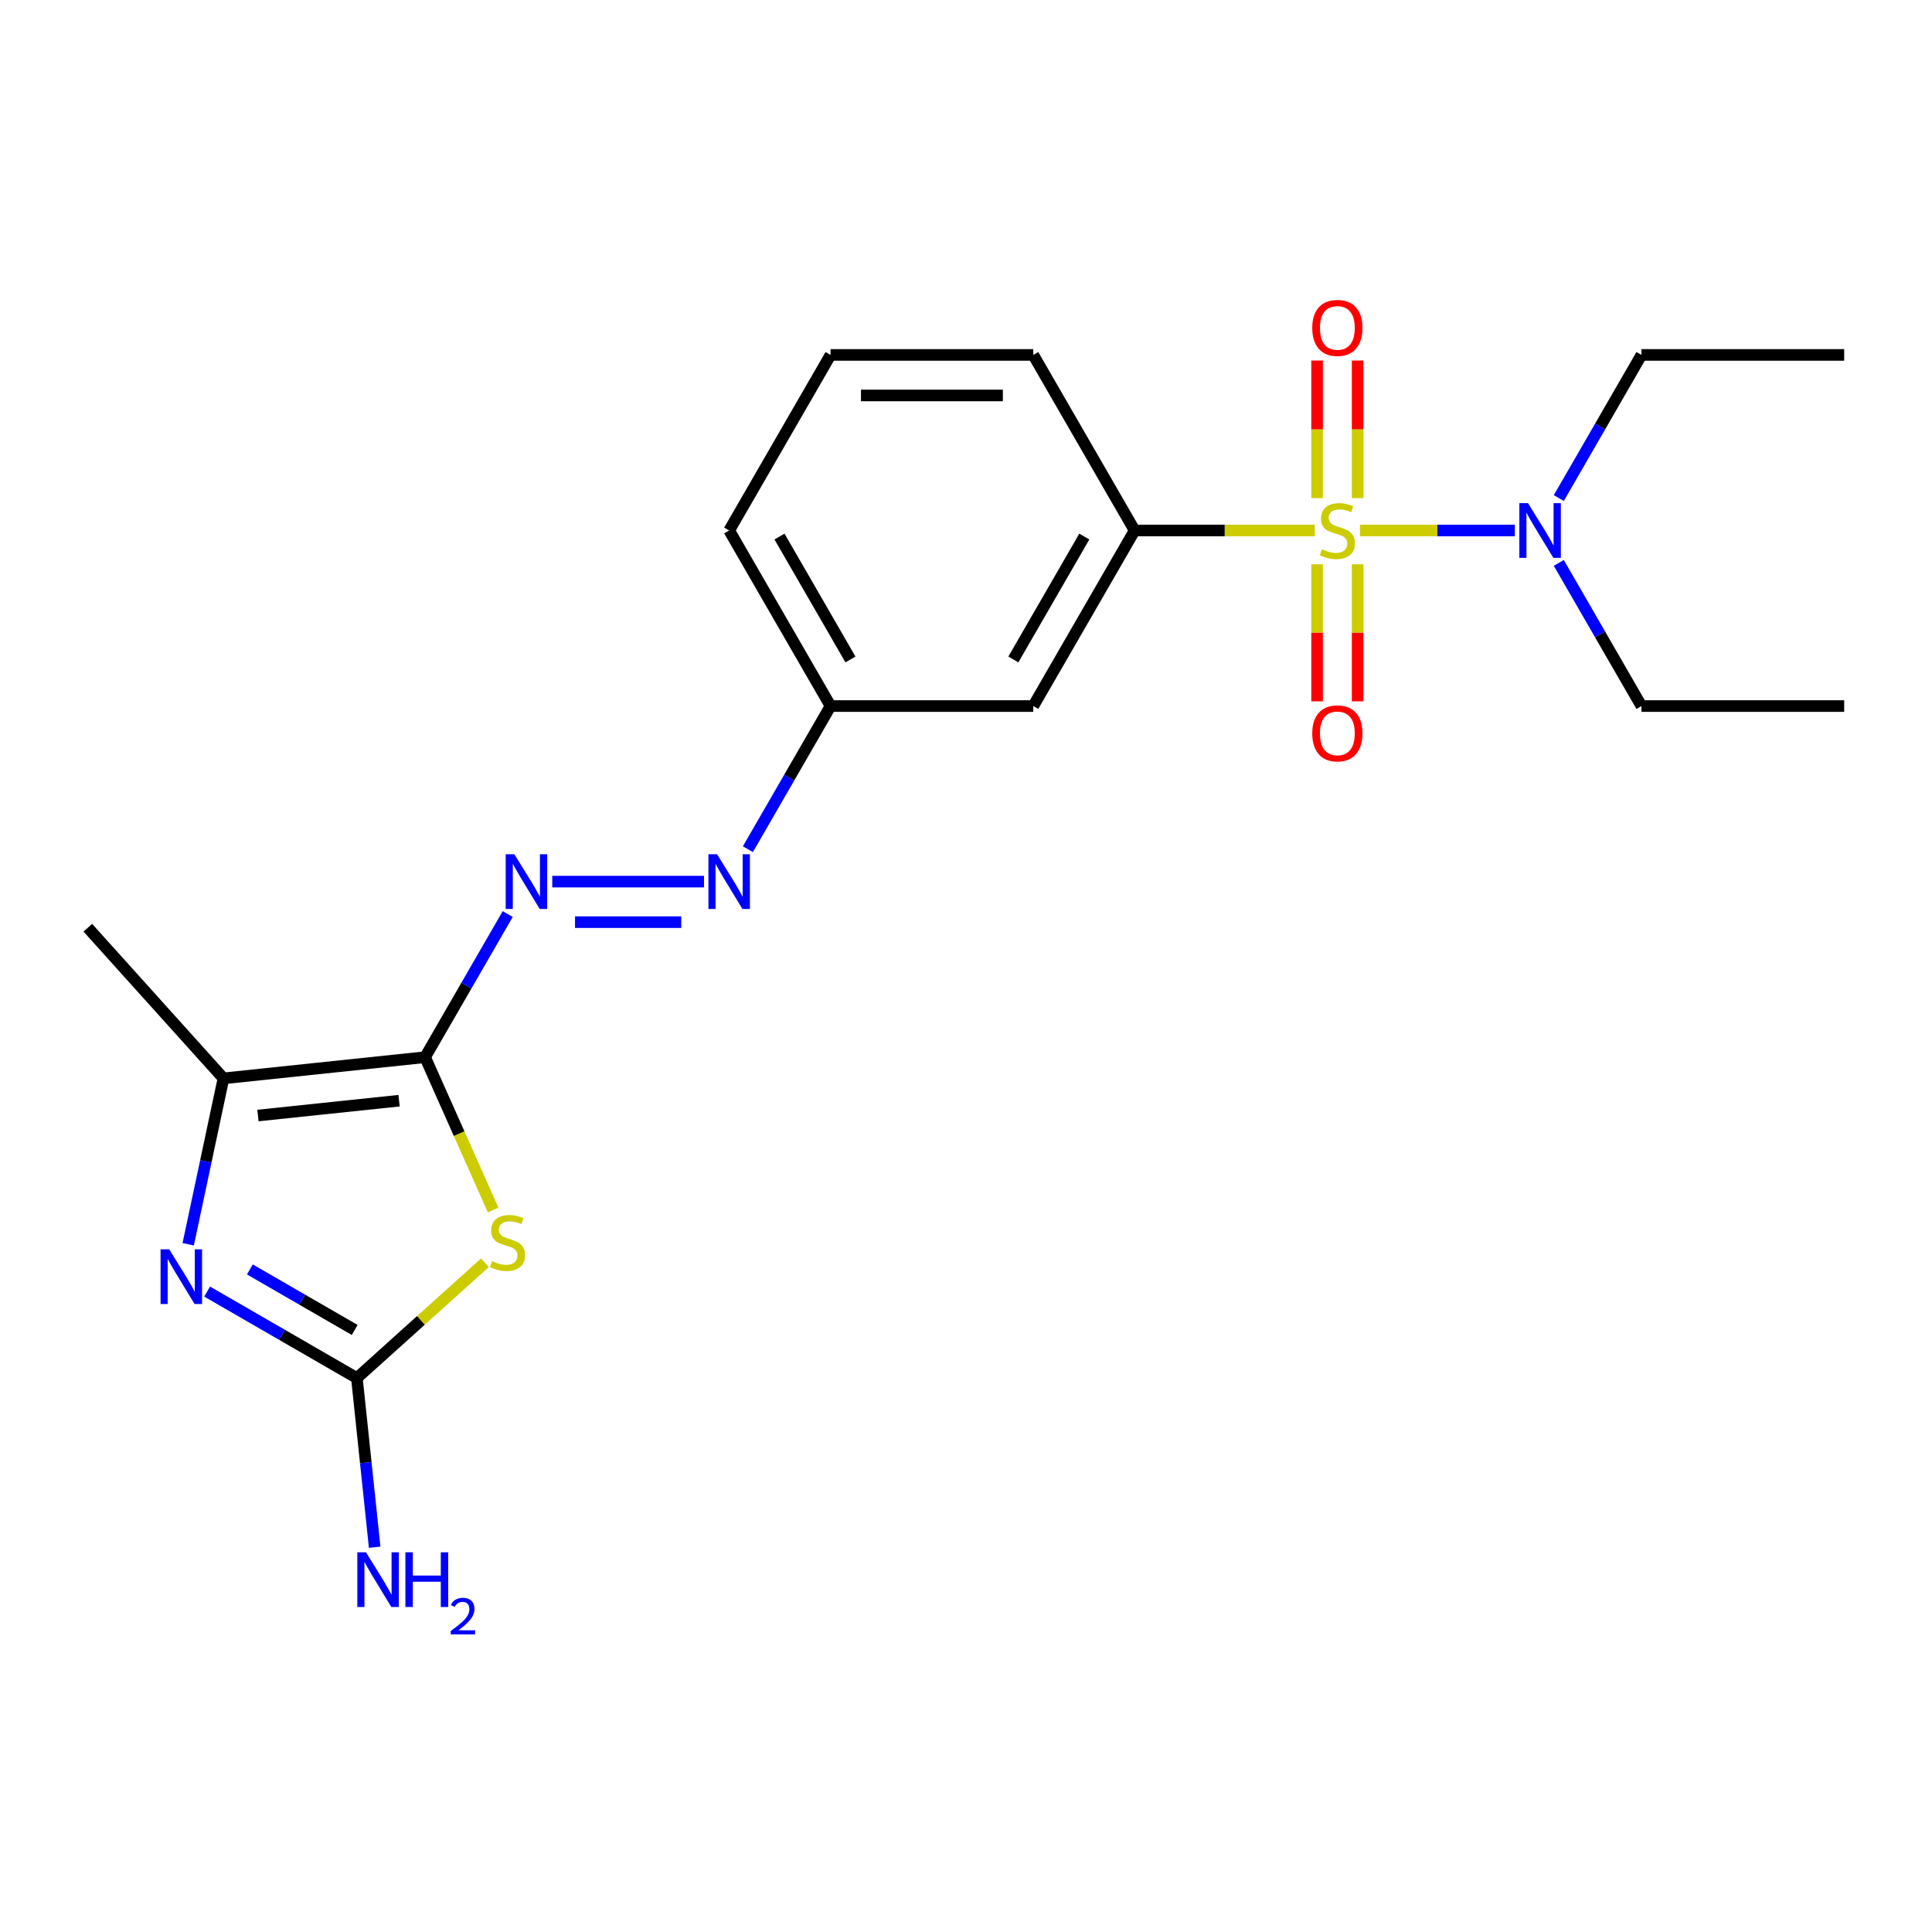<?xml version='1.0' encoding='iso-8859-1'?>
<svg version='1.1' baseProfile='full'
              xmlns='http://www.w3.org/2000/svg'
                      xmlns:rdkit='http://www.rdkit.org/xml'
                      xmlns:xlink='http://www.w3.org/1999/xlink'
                  xml:space='preserve'
width='1000px' height='1000px' viewBox='0 0 1000 1000'>
<!-- END OF HEADER -->
<rect style='opacity:1.0;fill:#FFFFFF;stroke:none' width='1000' height='1000' x='0' y='0'> </rect>
<path class='bond-5' d='M 680.513,274.577 L 633.899,274.577' style='fill:none;fill-rule:evenodd;stroke:#CCCC00;stroke-width:6px;stroke-linecap:butt;stroke-linejoin:miter;stroke-opacity:1' />
<path class='bond-5' d='M 633.899,274.577 L 587.285,274.577' style='fill:none;fill-rule:evenodd;stroke:#000000;stroke-width:6px;stroke-linecap:butt;stroke-linejoin:miter;stroke-opacity:1' />
<path class='bond-7' d='M 703.92,274.577 L 743.999,274.577' style='fill:none;fill-rule:evenodd;stroke:#CCCC00;stroke-width:6px;stroke-linecap:butt;stroke-linejoin:miter;stroke-opacity:1' />
<path class='bond-7' d='M 743.999,274.577 L 784.077,274.577' style='fill:none;fill-rule:evenodd;stroke:#0000FF;stroke-width:6px;stroke-linecap:butt;stroke-linejoin:miter;stroke-opacity:1' />
<path class='bond-8' d='M 681.723,292.081 L 681.723,327.542' style='fill:none;fill-rule:evenodd;stroke:#CCCC00;stroke-width:6px;stroke-linecap:butt;stroke-linejoin:miter;stroke-opacity:1' />
<path class='bond-8' d='M 681.723,327.542 L 681.723,363.003' style='fill:none;fill-rule:evenodd;stroke:#FF0000;stroke-width:6px;stroke-linecap:butt;stroke-linejoin:miter;stroke-opacity:1' />
<path class='bond-8' d='M 702.71,292.081 L 702.71,327.542' style='fill:none;fill-rule:evenodd;stroke:#CCCC00;stroke-width:6px;stroke-linecap:butt;stroke-linejoin:miter;stroke-opacity:1' />
<path class='bond-8' d='M 702.71,327.542 L 702.71,363.003' style='fill:none;fill-rule:evenodd;stroke:#FF0000;stroke-width:6px;stroke-linecap:butt;stroke-linejoin:miter;stroke-opacity:1' />
<path class='bond-9' d='M 702.71,257.834 L 702.71,222.222' style='fill:none;fill-rule:evenodd;stroke:#CCCC00;stroke-width:6px;stroke-linecap:butt;stroke-linejoin:miter;stroke-opacity:1' />
<path class='bond-9' d='M 702.71,222.222 L 702.71,186.61' style='fill:none;fill-rule:evenodd;stroke:#FF0000;stroke-width:6px;stroke-linecap:butt;stroke-linejoin:miter;stroke-opacity:1' />
<path class='bond-9' d='M 681.723,257.834 L 681.723,222.222' style='fill:none;fill-rule:evenodd;stroke:#CCCC00;stroke-width:6px;stroke-linecap:butt;stroke-linejoin:miter;stroke-opacity:1' />
<path class='bond-9' d='M 681.723,222.222 L 681.723,186.61' style='fill:none;fill-rule:evenodd;stroke:#FF0000;stroke-width:6px;stroke-linecap:butt;stroke-linejoin:miter;stroke-opacity:1' />
<path class='bond-0' d='M 255.249,626.314 L 237.637,586.756' style='fill:none;fill-rule:evenodd;stroke:#CCCC00;stroke-width:6px;stroke-linecap:butt;stroke-linejoin:miter;stroke-opacity:1' />
<path class='bond-0' d='M 237.637,586.756 L 220.024,547.198' style='fill:none;fill-rule:evenodd;stroke:#000000;stroke-width:6px;stroke-linecap:butt;stroke-linejoin:miter;stroke-opacity:1' />
<path class='bond-2' d='M 251,653.595 L 217.862,683.433' style='fill:none;fill-rule:evenodd;stroke:#CCCC00;stroke-width:6px;stroke-linecap:butt;stroke-linejoin:miter;stroke-opacity:1' />
<path class='bond-2' d='M 217.862,683.433 L 184.724,713.27' style='fill:none;fill-rule:evenodd;stroke:#000000;stroke-width:6px;stroke-linecap:butt;stroke-linejoin:miter;stroke-opacity:1' />
<path class='bond-1' d='M 220.024,547.198 L 241.412,510.152' style='fill:none;fill-rule:evenodd;stroke:#000000;stroke-width:6px;stroke-linecap:butt;stroke-linejoin:miter;stroke-opacity:1' />
<path class='bond-1' d='M 241.412,510.152 L 262.8,473.107' style='fill:none;fill-rule:evenodd;stroke:#0000FF;stroke-width:6px;stroke-linecap:butt;stroke-linejoin:miter;stroke-opacity:1' />
<path class='bond-4' d='M 220.024,547.198 L 115.667,558.166' style='fill:none;fill-rule:evenodd;stroke:#000000;stroke-width:6px;stroke-linecap:butt;stroke-linejoin:miter;stroke-opacity:1' />
<path class='bond-4' d='M 206.564,569.714 L 133.515,577.392' style='fill:none;fill-rule:evenodd;stroke:#000000;stroke-width:6px;stroke-linecap:butt;stroke-linejoin:miter;stroke-opacity:1' />
<path class='bond-11' d='M 184.724,713.27 L 189.327,757.057' style='fill:none;fill-rule:evenodd;stroke:#000000;stroke-width:6px;stroke-linecap:butt;stroke-linejoin:miter;stroke-opacity:1' />
<path class='bond-11' d='M 189.327,757.057 L 193.929,800.844' style='fill:none;fill-rule:evenodd;stroke:#0000FF;stroke-width:6px;stroke-linecap:butt;stroke-linejoin:miter;stroke-opacity:1' />
<path class='bond-23' d='M 184.724,713.27 L 145.969,690.895' style='fill:none;fill-rule:evenodd;stroke:#000000;stroke-width:6px;stroke-linecap:butt;stroke-linejoin:miter;stroke-opacity:1' />
<path class='bond-23' d='M 145.969,690.895 L 107.214,668.52' style='fill:none;fill-rule:evenodd;stroke:#0000FF;stroke-width:6px;stroke-linecap:butt;stroke-linejoin:miter;stroke-opacity:1' />
<path class='bond-23' d='M 183.591,688.383 L 156.463,672.72' style='fill:none;fill-rule:evenodd;stroke:#000000;stroke-width:6px;stroke-linecap:butt;stroke-linejoin:miter;stroke-opacity:1' />
<path class='bond-23' d='M 156.463,672.72 L 129.334,657.058' style='fill:none;fill-rule:evenodd;stroke:#0000FF;stroke-width:6px;stroke-linecap:butt;stroke-linejoin:miter;stroke-opacity:1' />
<path class='bond-3' d='M 97.418,644.021 L 106.543,601.094' style='fill:none;fill-rule:evenodd;stroke:#0000FF;stroke-width:6px;stroke-linecap:butt;stroke-linejoin:miter;stroke-opacity:1' />
<path class='bond-3' d='M 106.543,601.094 L 115.667,558.166' style='fill:none;fill-rule:evenodd;stroke:#000000;stroke-width:6px;stroke-linecap:butt;stroke-linejoin:miter;stroke-opacity:1' />
<path class='bond-15' d='M 115.667,558.166 L 45.455,480.187' style='fill:none;fill-rule:evenodd;stroke:#000000;stroke-width:6px;stroke-linecap:butt;stroke-linejoin:miter;stroke-opacity:1' />
<path class='bond-10' d='M 587.285,274.577 L 534.819,365.451' style='fill:none;fill-rule:evenodd;stroke:#000000;stroke-width:6px;stroke-linecap:butt;stroke-linejoin:miter;stroke-opacity:1' />
<path class='bond-10' d='M 561.24,277.715 L 524.514,341.327' style='fill:none;fill-rule:evenodd;stroke:#000000;stroke-width:6px;stroke-linecap:butt;stroke-linejoin:miter;stroke-opacity:1' />
<path class='bond-14' d='M 587.285,274.577 L 534.819,183.704' style='fill:none;fill-rule:evenodd;stroke:#000000;stroke-width:6px;stroke-linecap:butt;stroke-linejoin:miter;stroke-opacity:1' />
<path class='bond-6' d='M 285.853,456.324 L 364.392,456.324' style='fill:none;fill-rule:evenodd;stroke:#0000FF;stroke-width:6px;stroke-linecap:butt;stroke-linejoin:miter;stroke-opacity:1' />
<path class='bond-6' d='M 297.634,477.31 L 352.612,477.31' style='fill:none;fill-rule:evenodd;stroke:#0000FF;stroke-width:6px;stroke-linecap:butt;stroke-linejoin:miter;stroke-opacity:1' />
<path class='bond-17' d='M 806.838,257.794 L 828.226,220.749' style='fill:none;fill-rule:evenodd;stroke:#0000FF;stroke-width:6px;stroke-linecap:butt;stroke-linejoin:miter;stroke-opacity:1' />
<path class='bond-17' d='M 828.226,220.749 L 849.614,183.704' style='fill:none;fill-rule:evenodd;stroke:#000000;stroke-width:6px;stroke-linecap:butt;stroke-linejoin:miter;stroke-opacity:1' />
<path class='bond-18' d='M 806.838,291.361 L 828.226,328.406' style='fill:none;fill-rule:evenodd;stroke:#0000FF;stroke-width:6px;stroke-linecap:butt;stroke-linejoin:miter;stroke-opacity:1' />
<path class='bond-18' d='M 828.226,328.406 L 849.614,365.451' style='fill:none;fill-rule:evenodd;stroke:#000000;stroke-width:6px;stroke-linecap:butt;stroke-linejoin:miter;stroke-opacity:1' />
<path class='bond-13' d='M 534.819,365.451 L 429.887,365.451' style='fill:none;fill-rule:evenodd;stroke:#000000;stroke-width:6px;stroke-linecap:butt;stroke-linejoin:miter;stroke-opacity:1' />
<path class='bond-12' d='M 387.111,439.541 L 408.499,402.496' style='fill:none;fill-rule:evenodd;stroke:#0000FF;stroke-width:6px;stroke-linecap:butt;stroke-linejoin:miter;stroke-opacity:1' />
<path class='bond-12' d='M 408.499,402.496 L 429.887,365.451' style='fill:none;fill-rule:evenodd;stroke:#000000;stroke-width:6px;stroke-linecap:butt;stroke-linejoin:miter;stroke-opacity:1' />
<path class='bond-22' d='M 429.887,365.451 L 377.422,274.577' style='fill:none;fill-rule:evenodd;stroke:#000000;stroke-width:6px;stroke-linecap:butt;stroke-linejoin:miter;stroke-opacity:1' />
<path class='bond-22' d='M 440.192,341.327 L 403.466,277.715' style='fill:none;fill-rule:evenodd;stroke:#000000;stroke-width:6px;stroke-linecap:butt;stroke-linejoin:miter;stroke-opacity:1' />
<path class='bond-16' d='M 534.819,183.704 L 429.887,183.704' style='fill:none;fill-rule:evenodd;stroke:#000000;stroke-width:6px;stroke-linecap:butt;stroke-linejoin:miter;stroke-opacity:1' />
<path class='bond-16' d='M 519.079,204.69 L 445.627,204.69' style='fill:none;fill-rule:evenodd;stroke:#000000;stroke-width:6px;stroke-linecap:butt;stroke-linejoin:miter;stroke-opacity:1' />
<path class='bond-19' d='M 429.887,183.704 L 377.422,274.577' style='fill:none;fill-rule:evenodd;stroke:#000000;stroke-width:6px;stroke-linecap:butt;stroke-linejoin:miter;stroke-opacity:1' />
<path class='bond-21' d='M 849.614,183.704 L 954.545,183.704' style='fill:none;fill-rule:evenodd;stroke:#000000;stroke-width:6px;stroke-linecap:butt;stroke-linejoin:miter;stroke-opacity:1' />
<path class='bond-20' d='M 849.614,365.451 L 954.545,365.451' style='fill:none;fill-rule:evenodd;stroke:#000000;stroke-width:6px;stroke-linecap:butt;stroke-linejoin:miter;stroke-opacity:1' />
<path  class='atom-0' d='M 684.216 284.297
Q 684.536 284.417, 685.856 284.977
Q 687.176 285.537, 688.616 285.897
Q 690.096 286.217, 691.536 286.217
Q 694.216 286.217, 695.776 284.937
Q 697.336 283.617, 697.336 281.337
Q 697.336 279.777, 696.536 278.817
Q 695.776 277.857, 694.576 277.337
Q 693.376 276.817, 691.376 276.217
Q 688.856 275.457, 687.336 274.737
Q 685.856 274.017, 684.776 272.497
Q 683.736 270.977, 683.736 268.417
Q 683.736 264.857, 686.136 262.657
Q 688.576 260.457, 693.376 260.457
Q 696.656 260.457, 700.376 262.017
L 699.456 265.097
Q 696.056 263.697, 693.496 263.697
Q 690.736 263.697, 689.216 264.857
Q 687.696 265.977, 687.736 267.937
Q 687.736 269.457, 688.496 270.377
Q 689.296 271.297, 690.416 271.817
Q 691.576 272.337, 693.496 272.937
Q 696.056 273.737, 697.576 274.537
Q 699.096 275.337, 700.176 276.977
Q 701.296 278.577, 701.296 281.337
Q 701.296 285.257, 698.656 287.377
Q 696.056 289.457, 691.696 289.457
Q 689.176 289.457, 687.256 288.897
Q 685.376 288.377, 683.136 287.457
L 684.216 284.297
' fill='#CCCC00'/>
<path  class='atom-1' d='M 254.704 652.777
Q 255.024 652.897, 256.344 653.457
Q 257.664 654.017, 259.104 654.377
Q 260.584 654.697, 262.024 654.697
Q 264.704 654.697, 266.264 653.417
Q 267.824 652.097, 267.824 649.817
Q 267.824 648.257, 267.024 647.297
Q 266.264 646.337, 265.064 645.817
Q 263.864 645.297, 261.864 644.697
Q 259.344 643.937, 257.824 643.217
Q 256.344 642.497, 255.264 640.977
Q 254.224 639.457, 254.224 636.897
Q 254.224 633.337, 256.624 631.137
Q 259.064 628.937, 263.864 628.937
Q 267.144 628.937, 270.864 630.497
L 269.944 633.577
Q 266.544 632.177, 263.984 632.177
Q 261.224 632.177, 259.704 633.337
Q 258.184 634.457, 258.224 636.417
Q 258.224 637.937, 258.984 638.857
Q 259.784 639.777, 260.904 640.297
Q 262.064 640.817, 263.984 641.417
Q 266.544 642.217, 268.064 643.017
Q 269.584 643.817, 270.664 645.457
Q 271.784 647.057, 271.784 649.817
Q 271.784 653.737, 269.144 655.857
Q 266.544 657.937, 262.184 657.937
Q 259.664 657.937, 257.744 657.377
Q 255.864 656.857, 253.624 655.937
L 254.704 652.777
' fill='#CCCC00'/>
<path  class='atom-4' d='M 87.591 646.644
L 96.871 661.644
Q 97.791 663.124, 99.271 665.804
Q 100.751 668.484, 100.831 668.644
L 100.831 646.644
L 104.591 646.644
L 104.591 674.964
L 100.711 674.964
L 90.751 658.564
Q 89.591 656.644, 88.351 654.444
Q 87.151 652.244, 86.791 651.564
L 86.791 674.964
L 83.111 674.964
L 83.111 646.644
L 87.591 646.644
' fill='#0000FF'/>
<path  class='atom-7' d='M 266.23 442.164
L 275.51 457.164
Q 276.43 458.644, 277.91 461.324
Q 279.39 464.004, 279.47 464.164
L 279.47 442.164
L 283.23 442.164
L 283.23 470.484
L 279.35 470.484
L 269.39 454.084
Q 268.23 452.164, 266.99 449.964
Q 265.79 447.764, 265.43 447.084
L 265.43 470.484
L 261.75 470.484
L 261.75 442.164
L 266.23 442.164
' fill='#0000FF'/>
<path  class='atom-8' d='M 790.888 260.417
L 800.168 275.417
Q 801.088 276.897, 802.568 279.577
Q 804.048 282.257, 804.128 282.417
L 804.128 260.417
L 807.888 260.417
L 807.888 288.737
L 804.008 288.737
L 794.048 272.337
Q 792.888 270.417, 791.648 268.217
Q 790.448 266.017, 790.088 265.337
L 790.088 288.737
L 786.408 288.737
L 786.408 260.417
L 790.888 260.417
' fill='#0000FF'/>
<path  class='atom-9' d='M 679.216 379.589
Q 679.216 372.789, 682.576 368.989
Q 685.936 365.189, 692.216 365.189
Q 698.496 365.189, 701.856 368.989
Q 705.216 372.789, 705.216 379.589
Q 705.216 386.469, 701.816 390.389
Q 698.416 394.269, 692.216 394.269
Q 685.976 394.269, 682.576 390.389
Q 679.216 386.509, 679.216 379.589
M 692.216 391.069
Q 696.536 391.069, 698.856 388.189
Q 701.216 385.269, 701.216 379.589
Q 701.216 374.029, 698.856 371.229
Q 696.536 368.389, 692.216 368.389
Q 687.896 368.389, 685.536 371.189
Q 683.216 373.989, 683.216 379.589
Q 683.216 385.309, 685.536 388.189
Q 687.896 391.069, 692.216 391.069
' fill='#FF0000'/>
<path  class='atom-10' d='M 679.216 169.726
Q 679.216 162.926, 682.576 159.126
Q 685.936 155.326, 692.216 155.326
Q 698.496 155.326, 701.856 159.126
Q 705.216 162.926, 705.216 169.726
Q 705.216 176.606, 701.816 180.526
Q 698.416 184.406, 692.216 184.406
Q 685.976 184.406, 682.576 180.526
Q 679.216 176.646, 679.216 169.726
M 692.216 181.206
Q 696.536 181.206, 698.856 178.326
Q 701.216 175.406, 701.216 169.726
Q 701.216 164.166, 698.856 161.366
Q 696.536 158.526, 692.216 158.526
Q 687.896 158.526, 685.536 161.326
Q 683.216 164.126, 683.216 169.726
Q 683.216 175.446, 685.536 178.326
Q 687.896 181.206, 692.216 181.206
' fill='#FF0000'/>
<path  class='atom-12' d='M 189.433 803.467
L 198.713 818.467
Q 199.633 819.947, 201.113 822.627
Q 202.593 825.307, 202.673 825.467
L 202.673 803.467
L 206.433 803.467
L 206.433 831.787
L 202.553 831.787
L 192.593 815.387
Q 191.433 813.467, 190.193 811.267
Q 188.993 809.067, 188.633 808.387
L 188.633 831.787
L 184.953 831.787
L 184.953 803.467
L 189.433 803.467
' fill='#0000FF'/>
<path  class='atom-12' d='M 209.833 803.467
L 213.673 803.467
L 213.673 815.507
L 228.153 815.507
L 228.153 803.467
L 231.993 803.467
L 231.993 831.787
L 228.153 831.787
L 228.153 818.707
L 213.673 818.707
L 213.673 831.787
L 209.833 831.787
L 209.833 803.467
' fill='#0000FF'/>
<path  class='atom-12' d='M 233.366 830.793
Q 234.052 829.025, 235.689 828.048
Q 237.326 827.045, 239.596 827.045
Q 242.421 827.045, 244.005 828.576
Q 245.589 830.107, 245.589 832.826
Q 245.589 835.598, 243.53 838.185
Q 241.497 840.773, 237.273 843.835
L 245.906 843.835
L 245.906 845.947
L 233.313 845.947
L 233.313 844.178
Q 236.798 841.697, 238.857 839.849
Q 240.942 838.001, 241.946 836.337
Q 242.949 834.674, 242.949 832.958
Q 242.949 831.163, 242.051 830.16
Q 241.154 829.157, 239.596 829.157
Q 238.091 829.157, 237.088 829.764
Q 236.085 830.371, 235.372 831.717
L 233.366 830.793
' fill='#0000FF'/>
<path  class='atom-13' d='M 371.162 442.164
L 380.442 457.164
Q 381.362 458.644, 382.842 461.324
Q 384.322 464.004, 384.402 464.164
L 384.402 442.164
L 388.162 442.164
L 388.162 470.484
L 384.282 470.484
L 374.322 454.084
Q 373.162 452.164, 371.922 449.964
Q 370.722 447.764, 370.362 447.084
L 370.362 470.484
L 366.682 470.484
L 366.682 442.164
L 371.162 442.164
' fill='#0000FF'/>
</svg>
